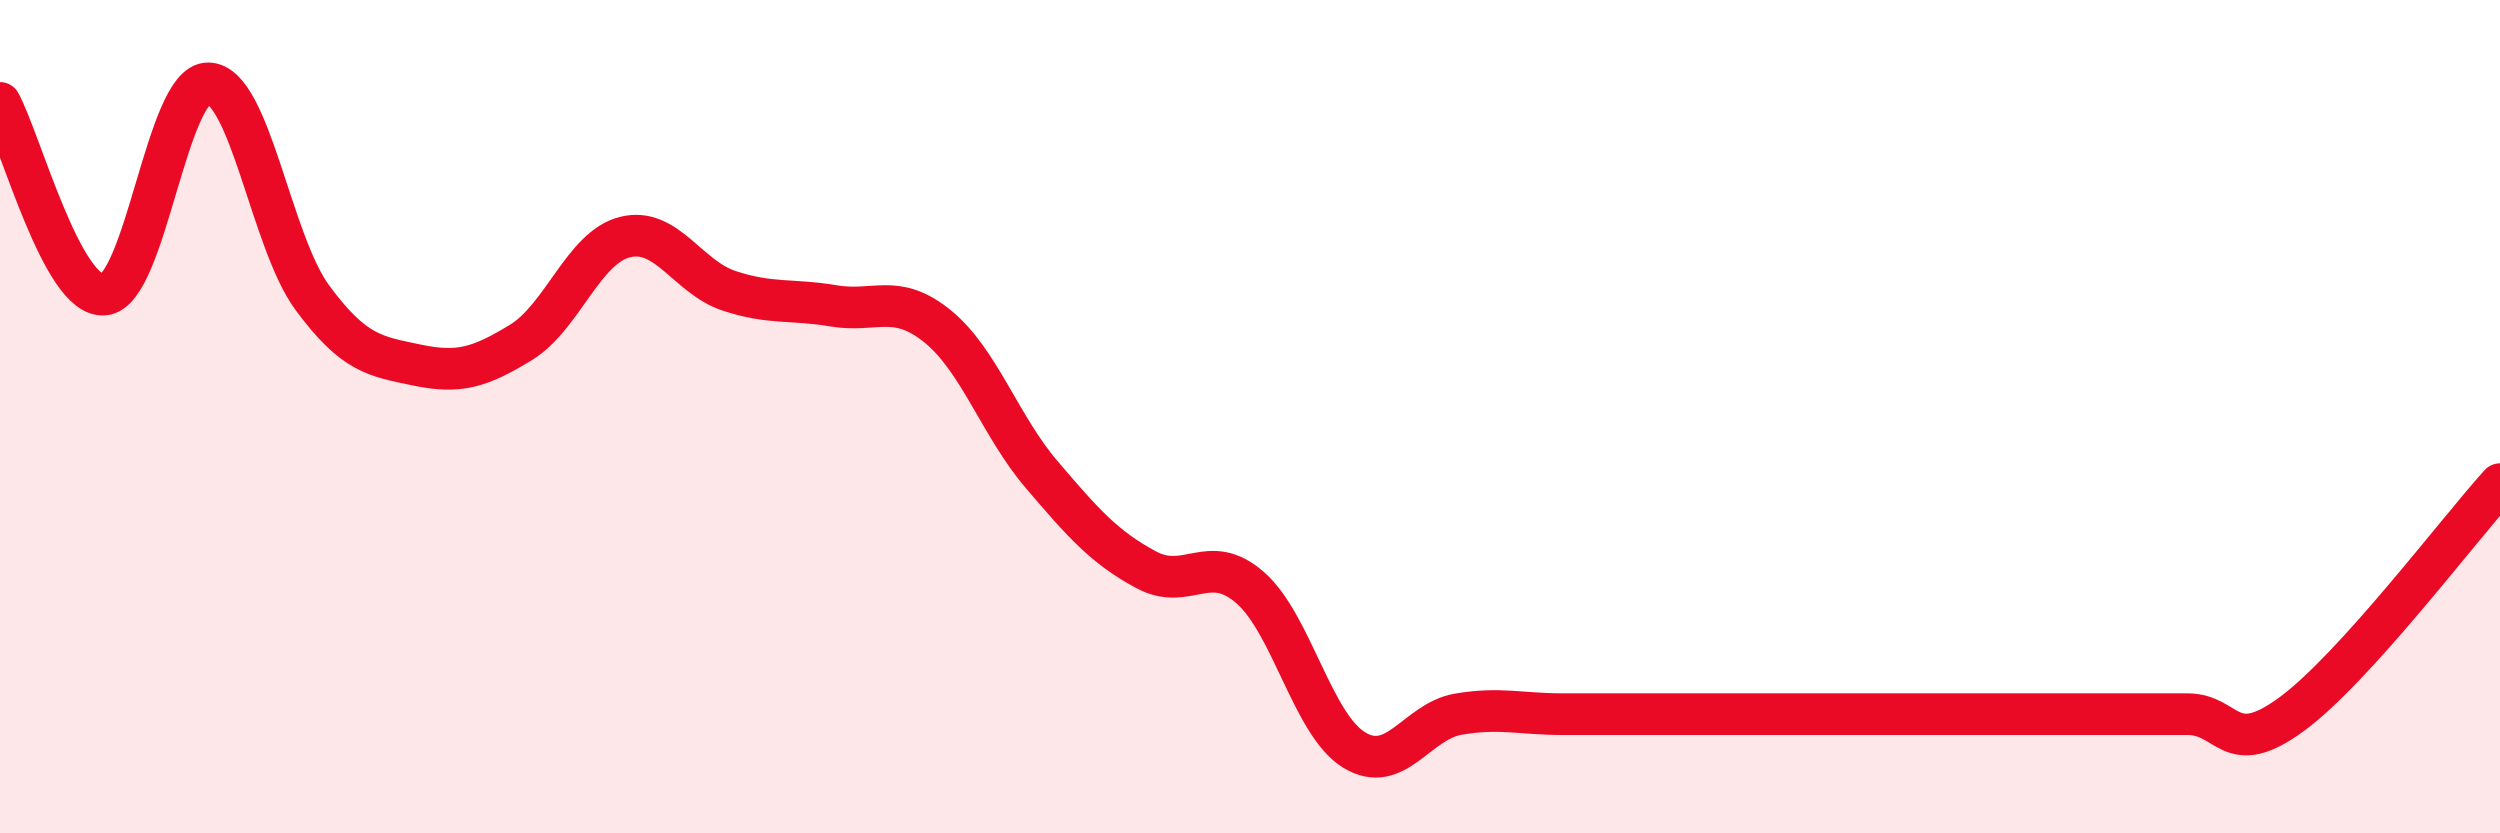 
    <svg width="60" height="20" viewBox="0 0 60 20" xmlns="http://www.w3.org/2000/svg">
      <path
        d="M 0,2.47 C 0.5,3.39 1.5,7.16 2.5,7.07 C 3.5,6.98 4,1.98 5,2 C 6,2.02 6.5,5.8 7.5,7.15 C 8.5,8.5 9,8.55 10,8.76 C 11,8.97 11.5,8.83 12.5,8.22 C 13.5,7.61 14,5.94 15,5.69 C 16,5.44 16.5,6.65 17.5,6.98 C 18.5,7.31 19,7.17 20,7.34 C 21,7.51 21.5,7.02 22.5,7.83 C 23.5,8.64 24,10.22 25,11.39 C 26,12.56 26.5,13.13 27.5,13.67 C 28.5,14.21 29,13.23 30,14.1 C 31,14.97 31.5,17.39 32.5,18 C 33.5,18.61 34,17.31 35,17.14 C 36,16.97 36.5,17.14 37.5,17.14 C 38.5,17.14 39,17.14 40,17.14 C 41,17.14 41.5,17.14 42.5,17.14 C 43.5,17.14 44,17.14 45,17.14 C 46,17.14 46.5,17.14 47.5,17.14 C 48.5,17.14 49,17.14 50,17.14 C 51,17.14 51.5,17.14 52.5,17.14 C 53.5,17.14 53.5,18.24 55,17.14 C 56.5,16.04 59,12.72 60,11.62L60 20L0 20Z"
        fill="#EB0A25"
        opacity="0.1"
        stroke-linecap="round"
        stroke-linejoin="round"
      />
      <path
        d="M 0,2.47 C 0.5,3.39 1.5,7.16 2.5,7.07 C 3.5,6.98 4,1.98 5,2 C 6,2.02 6.5,5.8 7.5,7.15 C 8.5,8.5 9,8.55 10,8.76 C 11,8.97 11.5,8.83 12.5,8.22 C 13.5,7.61 14,5.94 15,5.69 C 16,5.44 16.5,6.65 17.5,6.98 C 18.5,7.31 19,7.17 20,7.34 C 21,7.51 21.5,7.02 22.5,7.83 C 23.5,8.64 24,10.22 25,11.39 C 26,12.56 26.5,13.13 27.5,13.67 C 28.5,14.21 29,13.23 30,14.1 C 31,14.97 31.5,17.39 32.5,18 C 33.5,18.61 34,17.31 35,17.14 C 36,16.97 36.5,17.14 37.5,17.14 C 38.5,17.14 39,17.14 40,17.14 C 41,17.14 41.5,17.14 42.5,17.14 C 43.5,17.14 44,17.14 45,17.14 C 46,17.14 46.5,17.14 47.5,17.14 C 48.5,17.14 49,17.14 50,17.14 C 51,17.14 51.5,17.14 52.5,17.14 C 53.5,17.14 53.5,18.24 55,17.14 C 56.5,16.04 59,12.72 60,11.62"
        stroke="#EB0A25"
        stroke-width="1"
        fill="none"
        stroke-linecap="round"
        stroke-linejoin="round"
      />
    </svg>
  
